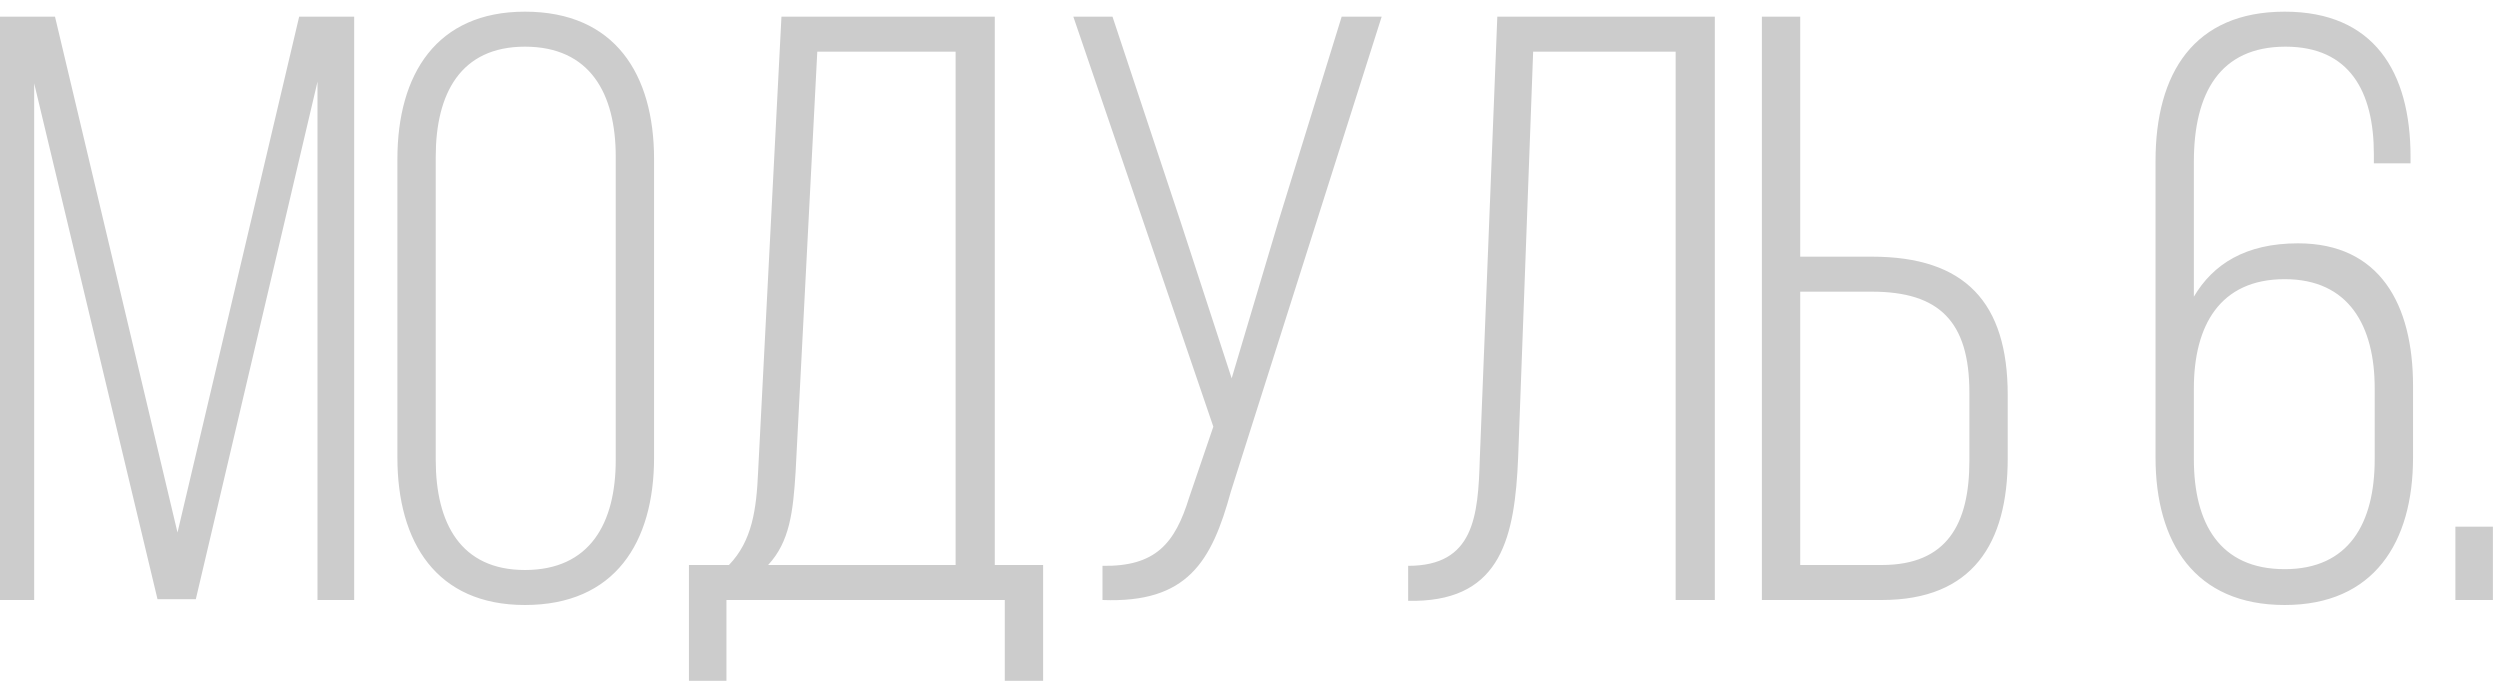 <?xml version="1.0" encoding="UTF-8"?> <svg xmlns="http://www.w3.org/2000/svg" width="150" height="41" viewBox="0 0 150 41" fill="none"> <path d="M19.05 4.9V36H21.25V1H17.95L10.65 31.95L3.3 1H1.41561e-07V36H2.05V5L9.45 35.95H11.75L19.05 4.9ZM23.844 27.45C23.844 32.55 26.194 36.3 31.494 36.3C36.894 36.3 39.244 32.55 39.244 27.45V9.55C39.244 4.45 36.894 0.7 31.494 0.7C26.194 0.7 23.844 4.45 23.844 9.55V27.45ZM26.144 9.4C26.144 5.6 27.644 2.8 31.494 2.8C35.394 2.8 36.944 5.6 36.944 9.4V27.6C36.944 31.4 35.394 34.2 31.494 34.2C27.644 34.2 26.144 31.4 26.144 27.6V9.4ZM62.587 40.85V33.9H59.687V1H46.887L45.487 28.3C45.387 30.55 45.137 32.45 43.737 33.9H41.337V40.85H43.587V36H60.287V40.85H62.587ZM49.037 3.1H57.337V33.9H46.087C47.387 32.5 47.587 30.7 47.737 28.3L49.037 3.1ZM82.9 1H80.5L76.7 13.3L73.9 22.7L70.85 13.35L66.75 1H64.4L72.8 25.6L71.35 29.85C70.5 32.6 69.35 34 66.15 33.95V36C71.25 36.2 72.7 33.7 73.85 29.5L82.9 1ZM100.539 3.1V36H102.889V1H89.839L88.789 27.5C88.689 31 88.439 33.95 84.489 33.95V36.05H84.939C90.089 35.95 90.889 32.2 91.089 27.45L91.989 3.1H100.539ZM108.013 15.4V1H105.713V36H112.913C118.363 36 120.463 32.6 120.463 27.5V23.7C120.463 18.15 117.913 15.4 112.313 15.4H108.013ZM108.013 33.9V17.5H112.313C116.363 17.5 118.163 19.3 118.163 23.55V27.65C118.163 31.45 116.813 33.9 112.913 33.9H108.013ZM137.082 0.7C131.632 0.7 129.332 4.4 129.332 9.65V27.45C129.332 32.55 131.682 36.3 137.082 36.3C142.432 36.3 144.782 32.55 144.782 27.45V23.15C144.782 18.25 142.782 14.6 137.882 14.6C134.732 14.6 132.782 15.85 131.632 17.8V9.7C131.632 5.6 133.182 2.8 137.132 2.8C140.982 2.8 142.432 5.5 142.432 9.25V9.8H144.632V9.4C144.632 4.3 142.432 0.7 137.082 0.7ZM137.082 16.75C140.932 16.75 142.482 19.55 142.482 23.3V27.55C142.482 31.4 140.932 34.15 137.082 34.15C133.182 34.15 131.632 31.4 131.632 27.55V23.3C131.632 19.55 133.182 16.75 137.082 16.75ZM147.324 31.6V36H149.574V31.6H147.324Z" fill="#CCCCCC"></path> </svg> 